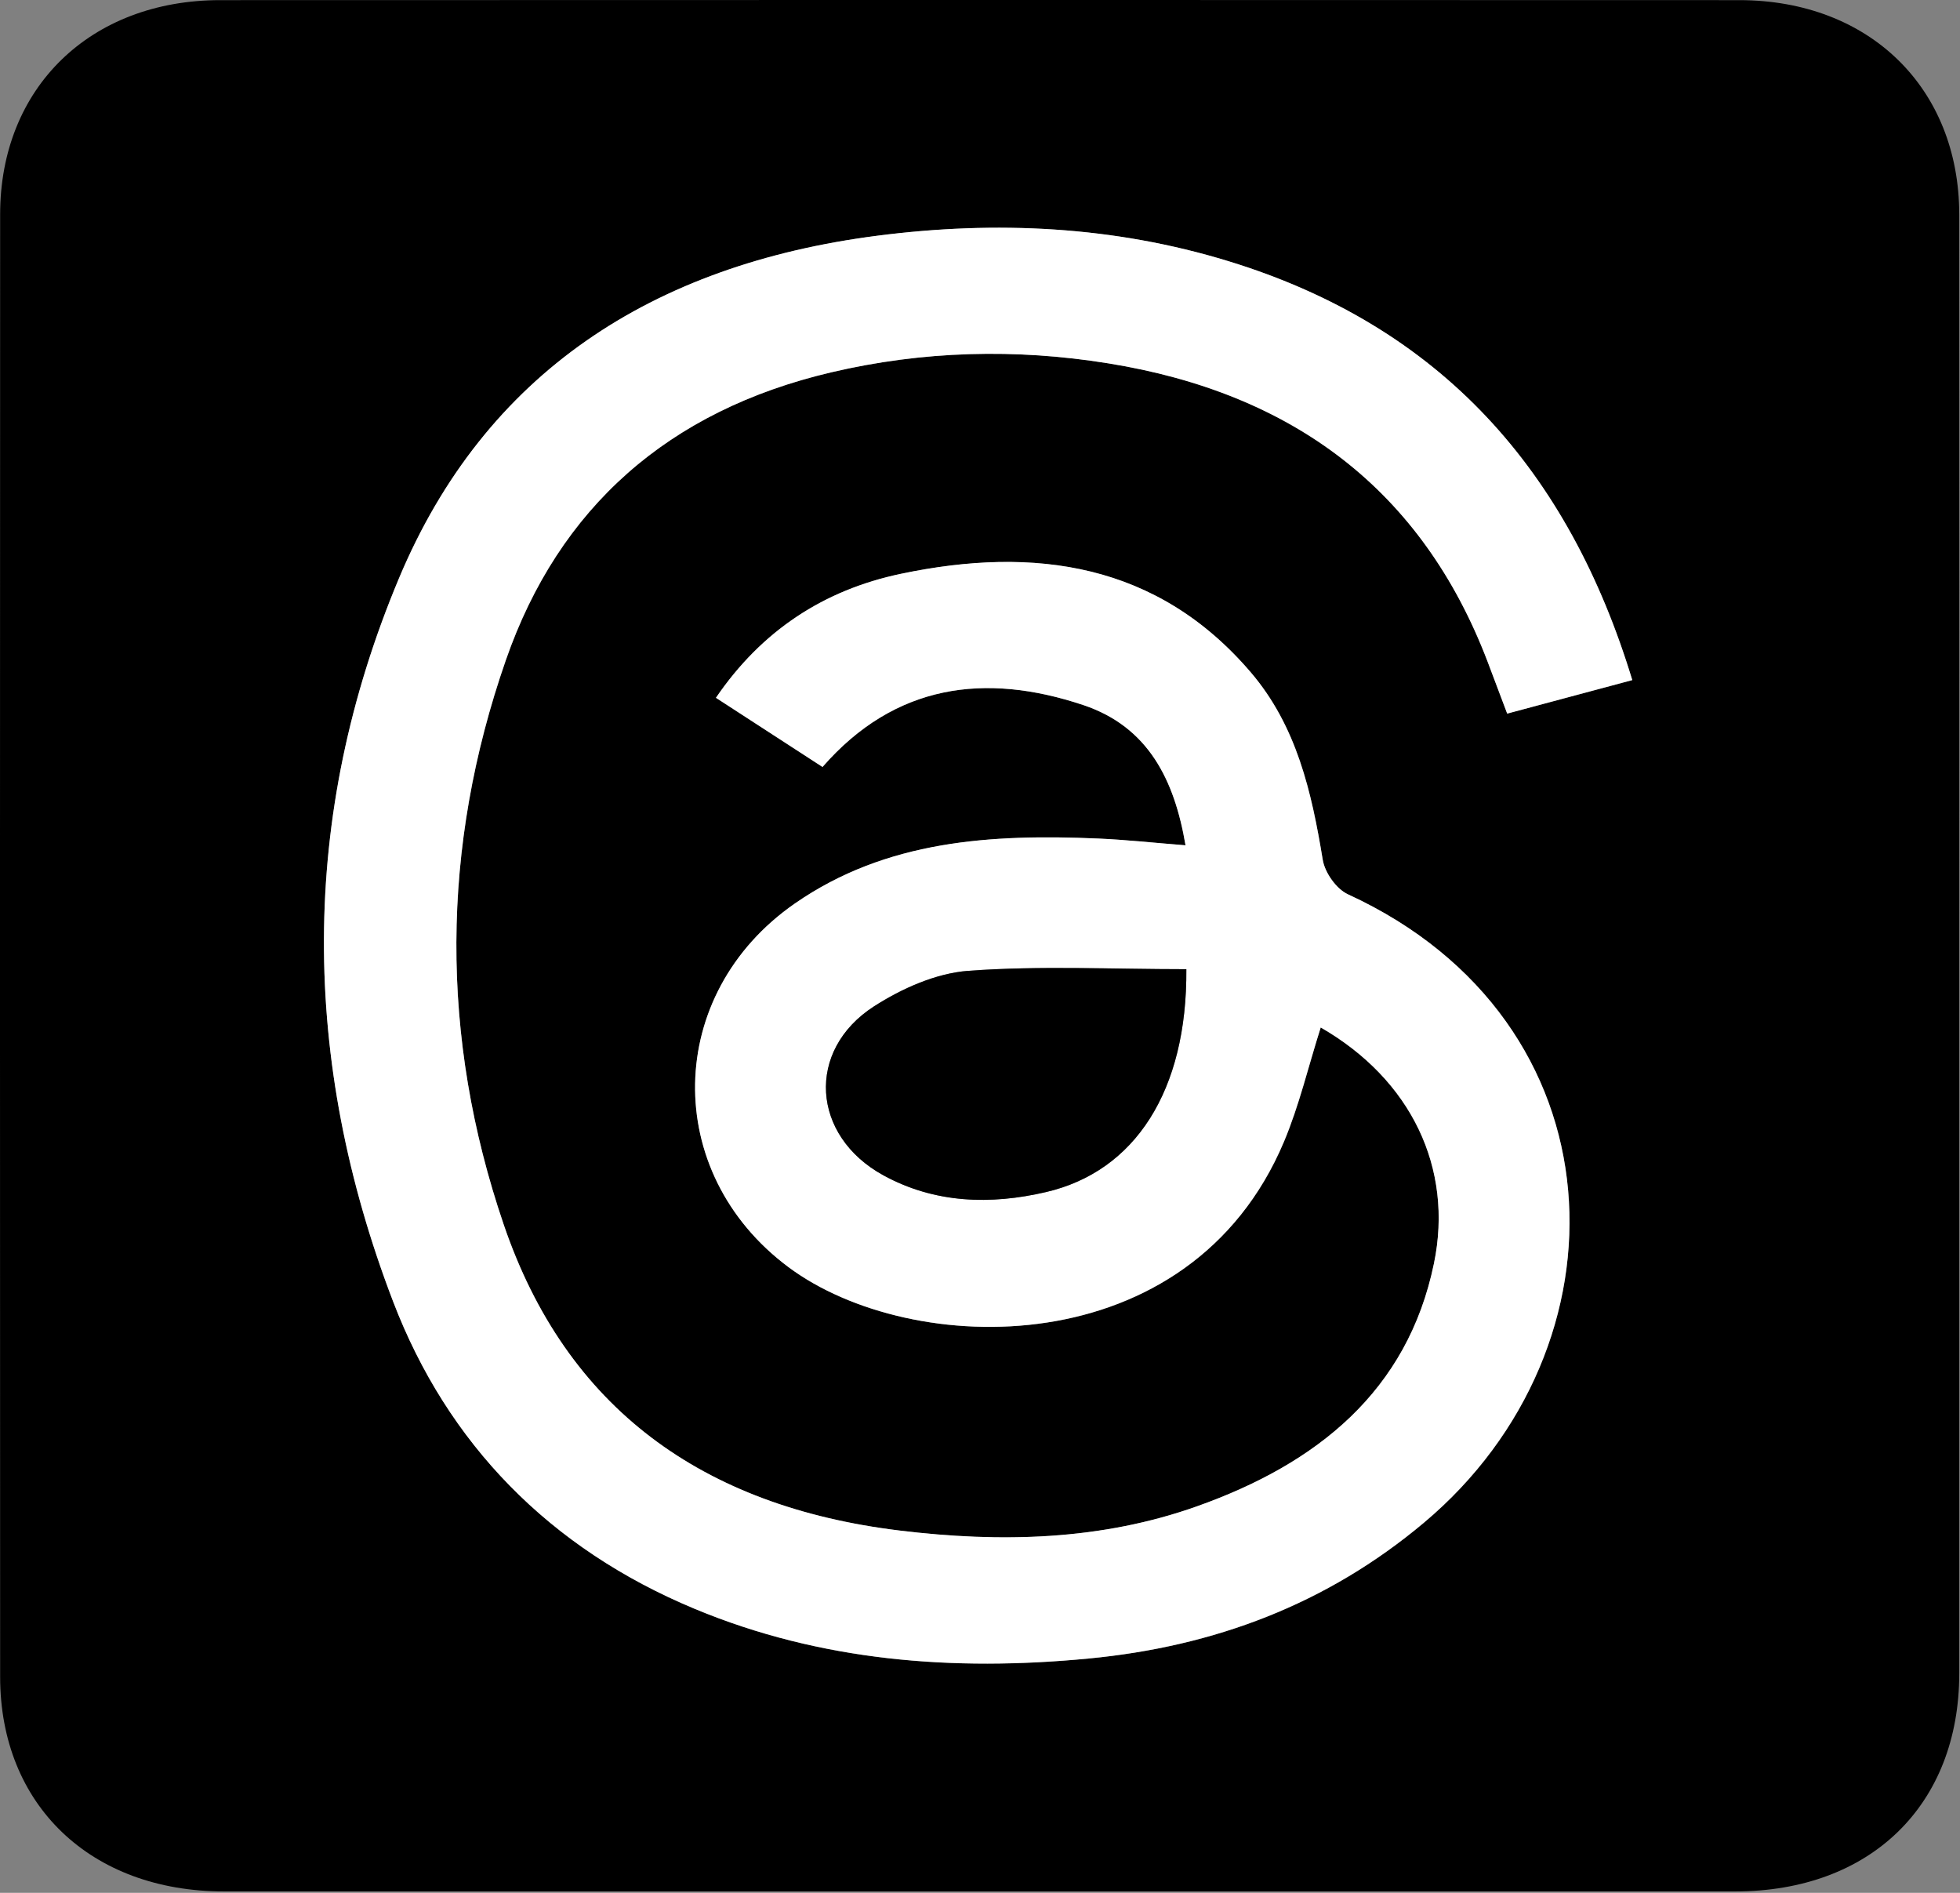<svg width="29" height="28" viewBox="0 0 29 28" fill="none" xmlns="http://www.w3.org/2000/svg">
<rect x="0" y="0" width="29" height="28" fill="#808080" stroke="none"/>
<path d="M28.989 14.045C28.989 17.615 28.99 21.185 28.989 24.754C28.989 26.701 27.676 27.979 25.674 27.979C18.221 27.98 10.768 27.98 3.314 27.979C1.34 27.979 0.003 26.699 0.002 24.807C-0.001 17.595 -0.001 10.382 0.002 3.171C0.002 1.299 1.335 0.002 3.259 0.002C10.751 -0.001 18.241 -0.001 25.733 0.002C27.657 0.002 28.987 1.299 28.989 3.173C28.991 6.797 28.989 10.421 28.989 14.045ZM19.541 15.199C20.881 15.97 21.507 17.281 21.218 18.688C20.826 20.587 19.479 21.654 17.714 22.282C16.294 22.788 14.807 22.823 13.307 22.641C10.393 22.285 8.38 20.83 7.454 18.119C6.507 15.341 6.521 12.534 7.486 9.763C8.27 7.509 9.892 6.073 12.301 5.508C13.654 5.19 15.028 5.154 16.399 5.375C19.132 5.816 21.042 7.249 22.011 9.788C22.101 10.024 22.189 10.26 22.301 10.556C22.924 10.39 23.526 10.228 24.151 10.061C23.212 6.976 21.334 4.832 18.178 3.865C16.484 3.345 14.742 3.261 12.979 3.488C9.651 3.917 7.178 5.52 5.905 8.551C4.421 12.083 4.453 15.692 5.817 19.255C6.622 21.355 8.129 22.906 10.283 23.801C12.144 24.575 14.102 24.727 16.103 24.535C17.972 24.357 19.634 23.729 21.068 22.526C24.169 19.922 24.033 15.108 19.944 13.23C19.772 13.15 19.603 12.908 19.572 12.72C19.408 11.722 19.189 10.742 18.505 9.944C17.129 8.336 15.315 8.072 13.33 8.489C12.187 8.729 11.27 9.332 10.593 10.323C11.143 10.679 11.654 11.01 12.17 11.346C13.241 10.119 14.576 9.944 16.028 10.43C16.994 10.752 17.378 11.542 17.541 12.505C17.071 12.468 16.661 12.422 16.249 12.405C14.666 12.337 13.114 12.429 11.762 13.365C9.831 14.704 9.786 17.343 11.666 18.744C13.484 20.1 17.607 20.195 18.999 16.887C19.224 16.352 19.357 15.781 19.541 15.2L19.541 15.199Z" fill="black"/>
<path d="M19.541 15.199C19.356 15.78 19.223 16.35 18.998 16.886C17.607 20.194 13.483 20.099 11.665 18.743C9.786 17.342 9.831 14.703 11.762 13.364C13.112 12.428 14.665 12.336 16.249 12.404C16.66 12.422 17.07 12.467 17.541 12.504C17.378 11.542 16.993 10.752 16.027 10.429C14.575 9.944 13.239 10.119 12.17 11.345C11.653 11.009 11.142 10.678 10.593 10.322C11.269 9.331 12.186 8.728 13.329 8.488C15.314 8.071 17.128 8.335 18.504 9.943C19.187 10.741 19.407 11.721 19.571 12.719C19.602 12.907 19.77 13.149 19.944 13.229C24.032 15.107 24.168 19.922 21.067 22.525C19.633 23.728 17.971 24.356 16.102 24.534C14.103 24.725 12.144 24.574 10.282 23.8C8.129 22.905 6.621 21.354 5.817 19.254C4.452 15.693 4.422 12.082 5.905 8.55C7.178 5.519 9.651 3.916 12.978 3.487C14.741 3.26 16.483 3.344 18.178 3.864C21.333 4.831 23.212 6.975 24.151 10.06C23.526 10.227 22.923 10.389 22.3 10.556C22.188 10.259 22.1 10.023 22.01 9.787C21.041 7.248 19.132 5.815 16.399 5.375C15.028 5.153 13.654 5.189 12.3 5.507C9.891 6.072 8.27 7.508 7.485 9.762C6.52 12.534 6.506 15.341 7.454 18.118C8.379 20.829 10.391 22.285 13.306 22.64C14.806 22.823 16.293 22.787 17.713 22.281C19.478 21.654 20.826 20.586 21.217 18.687C21.507 17.281 20.881 15.969 19.54 15.198L19.541 15.199ZM17.553 14.337C16.452 14.337 15.384 14.284 14.326 14.361C13.848 14.397 13.341 14.624 12.932 14.887C11.92 15.538 12.008 16.802 13.069 17.384C13.831 17.803 14.658 17.825 15.477 17.634C16.795 17.328 17.567 16.136 17.553 14.337Z" fill="white"/>
<path d="M17.553 14.337C17.566 16.136 16.794 17.328 15.476 17.634C14.657 17.825 13.83 17.803 13.068 17.385C12.007 16.803 11.919 15.54 12.931 14.887C13.34 14.624 13.847 14.397 14.326 14.361C15.384 14.283 16.452 14.337 17.553 14.337Z" fill="black"/>
</svg>
